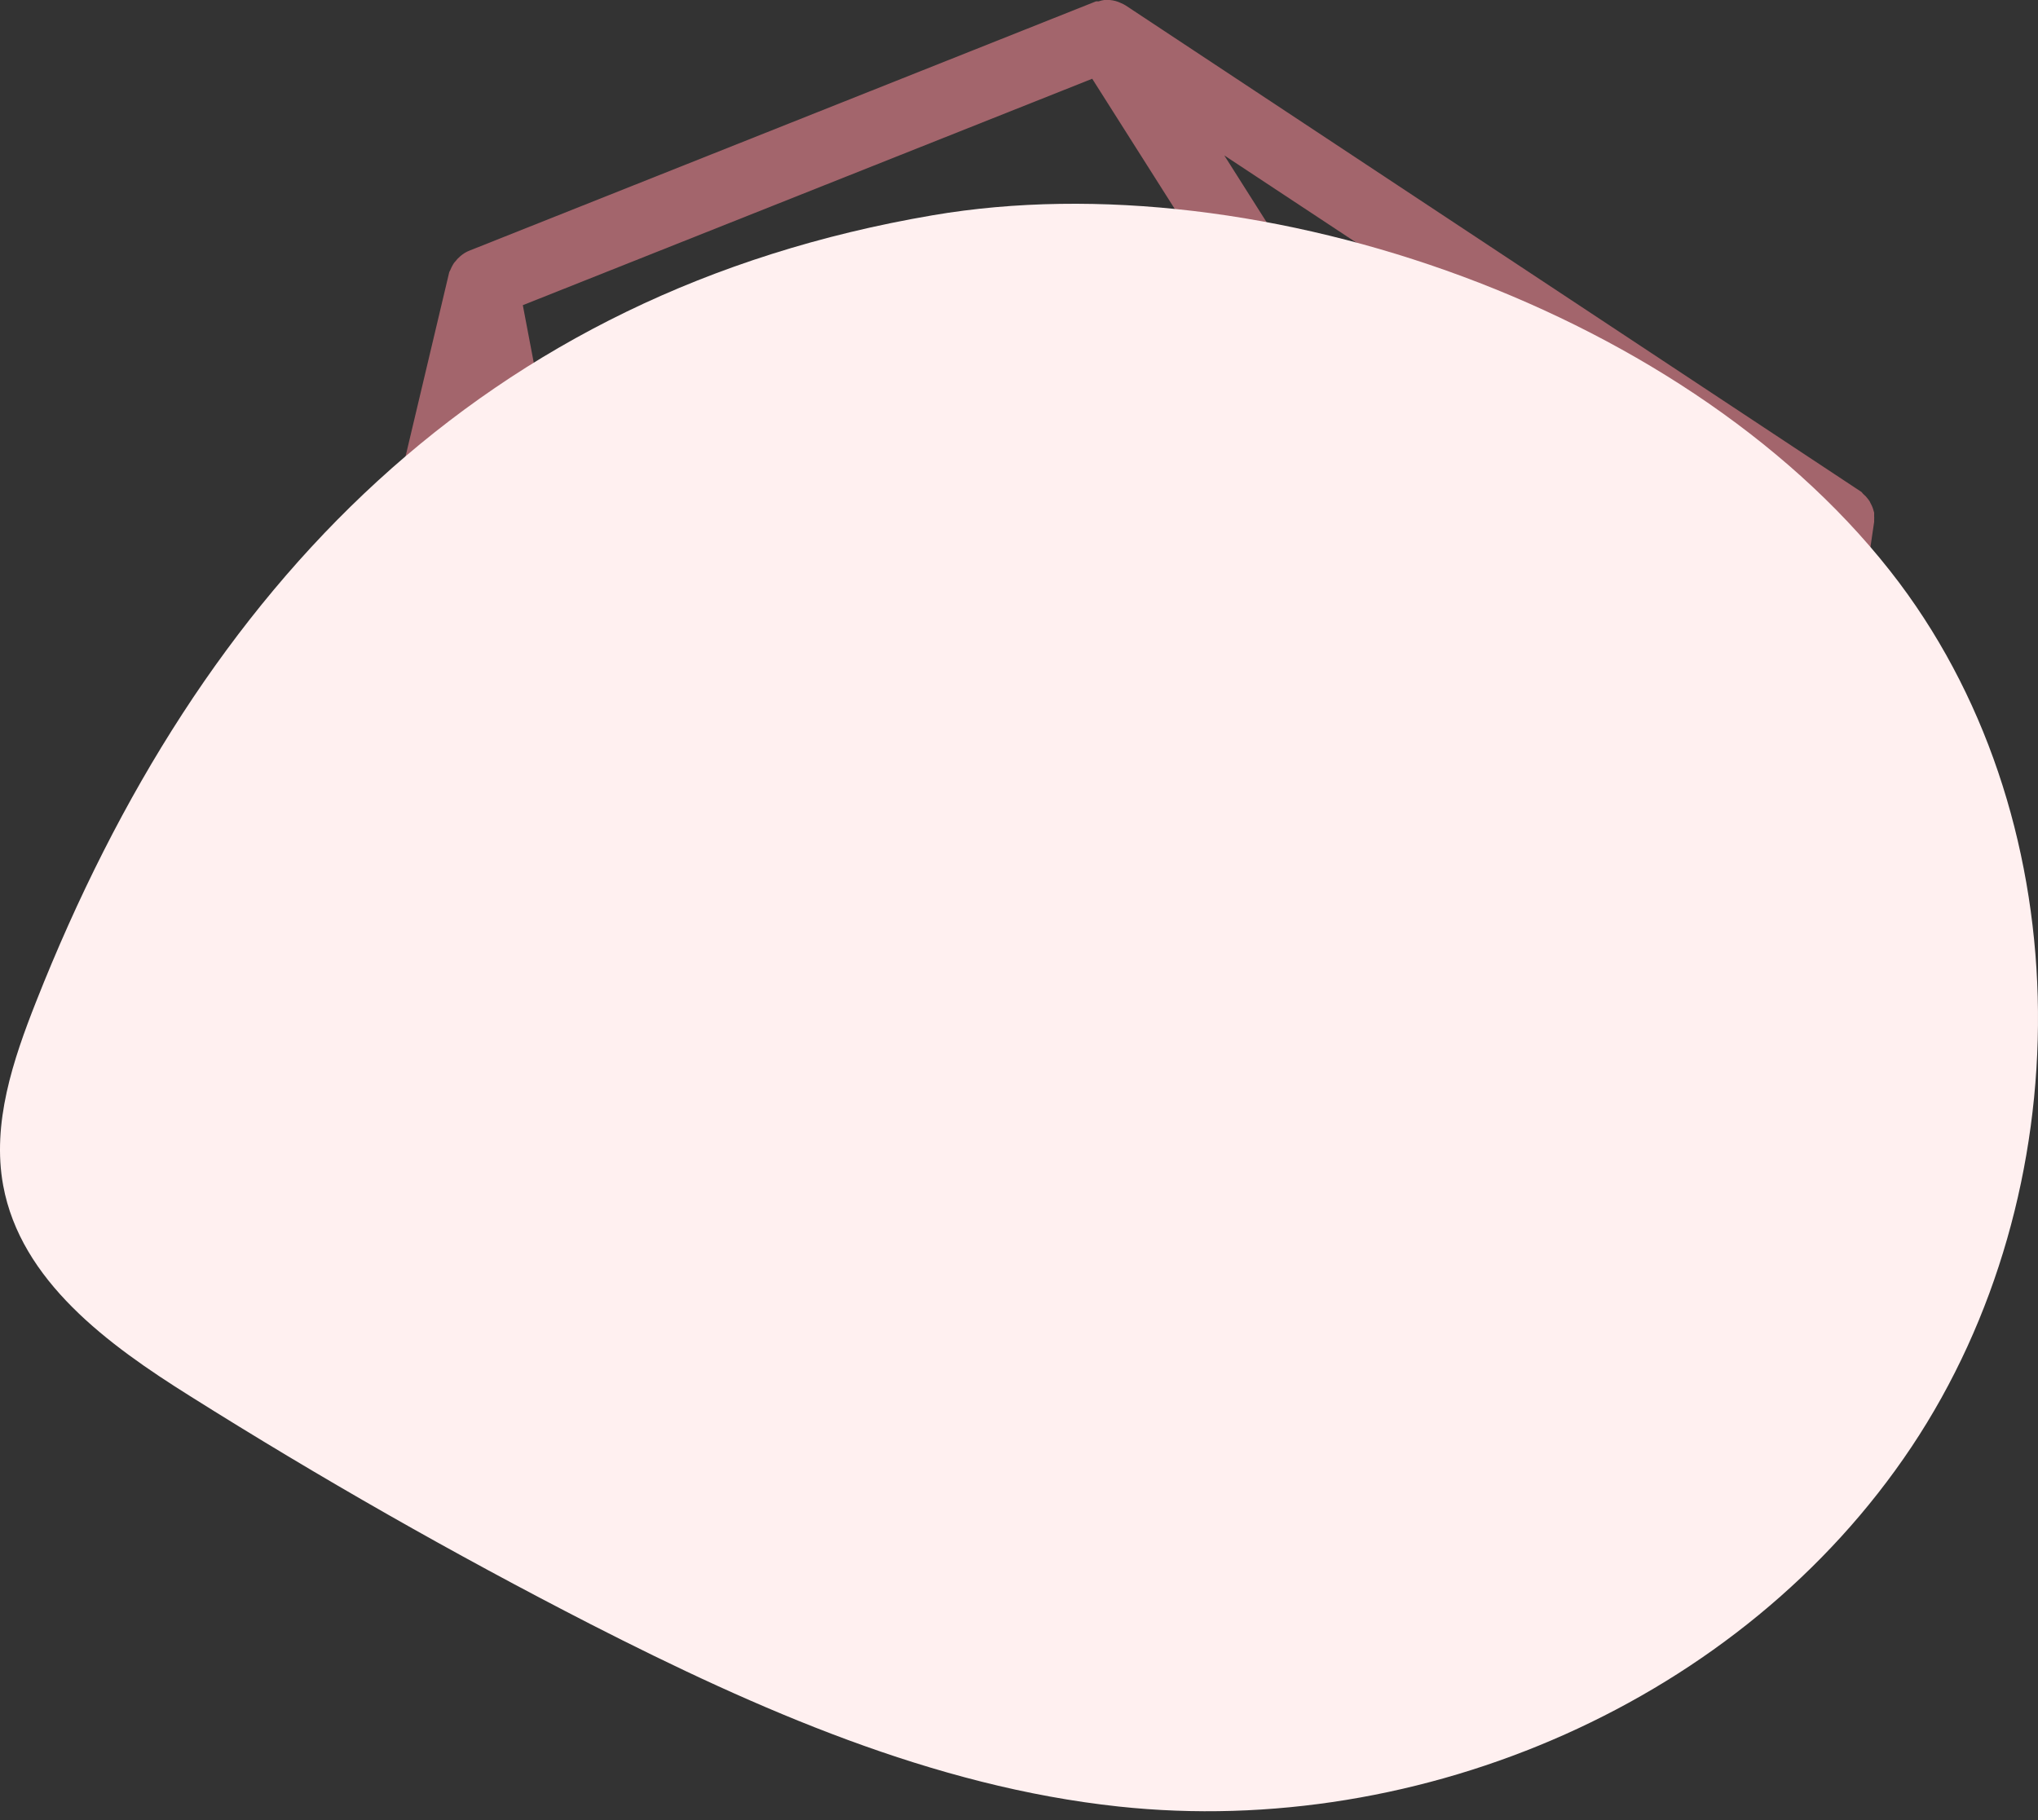 <?xml version="1.0" encoding="UTF-8"?> <svg xmlns="http://www.w3.org/2000/svg" width="150" height="134" viewBox="0 0 150 134" fill="none"><rect x="0" y="0" width="150" height="134" fill="#333333" stroke="none"/> <g clip-path="url(#clip0)"> <path d="M68.985 125C68.728 125.001 68.473 124.961 68.229 124.881H68.161L68.034 124.829C67.796 124.742 67.575 124.615 67.379 124.454L18.791 85.826L18.715 85.723C18.633 85.631 18.556 85.534 18.485 85.433C18.413 85.339 18.348 85.239 18.29 85.135C18.211 84.974 18.148 84.806 18.103 84.632C18.06 84.514 18.031 84.391 18.018 84.265C17.997 84.081 17.997 83.895 18.018 83.711V83.618L18.061 83.379L18.162 82.884L33.067 20.026L33.143 19.881C33.198 19.743 33.263 19.609 33.339 19.481L33.407 19.37L33.5 19.259C33.615 19.108 33.746 18.971 33.891 18.85L34.044 18.73C34.201 18.615 34.373 18.521 34.554 18.449L80.661 0.102H80.856C80.991 0.054 81.131 0.02 81.272 0L81.4 0H81.68C81.827 0.013 81.972 0.039 82.114 0.077C82.251 0.116 82.385 0.167 82.513 0.23C82.635 0.278 82.752 0.338 82.862 0.409L137.007 36.216L137.117 36.344C137.264 36.467 137.395 36.607 137.508 36.762L137.61 36.907L137.687 37.069C137.781 37.234 137.853 37.412 137.899 37.597L137.941 37.742V37.972C137.947 38.075 137.947 38.177 137.941 38.279V38.416L137.899 38.697L128.875 100.208L128.832 100.293C128.769 100.519 128.675 100.734 128.552 100.933C128.431 101.132 128.283 101.313 128.11 101.47L128.042 101.555L127.804 101.726L127.575 101.853C127.485 101.906 127.391 101.951 127.294 101.99L69.75 124.898H69.631C69.54 124.929 69.446 124.949 69.351 124.957C69.23 124.981 69.108 124.995 68.985 125V125ZM68.424 118.649L86.592 92.322L42.27 57.12L24.102 83.413L68.424 118.649ZM75.987 116.824L117.48 100.319L91.257 94.709L75.987 116.824ZM124.218 96.448L132.452 40.308L101.275 33.624L93.033 89.773L124.218 96.448ZM88.215 86.96L95.905 34.571L46.833 54.094L88.215 86.96ZM26.286 71.119L38.964 52.755L35.259 33.249L26.286 71.119ZM43.672 49.763L95.251 29.242L80.389 5.797L38.48 22.465L43.672 49.763ZM122.519 32.849L90.11 11.441L100.723 28.194L122.519 32.849Z" fill="#A3656C"></path> </g> <g style="mix-blend-mode:multiply"> <path d="M2.662 73.727C0.955 78.045 -0.604 82.689 0.233 87.265C1.528 94.291 7.944 98.985 13.983 102.77C23.562 108.798 33.394 114.397 43.477 119.569C55.761 125.844 68.686 131.526 82.344 132.989C104.619 135.38 128.178 125.271 140.691 106.515C153.203 87.759 153.295 60.939 139.797 42.914C124.832 22.992 92.817 11.717 68.64 15.848C35.605 21.48 14.774 43.053 2.662 73.727Z" fill="#FFF0F0"></path> </g> <defs> <clipPath id="clip0"> <rect width="120" height="125" fill="white" transform="translate(18)"></rect> </clipPath> </defs> </svg> 
